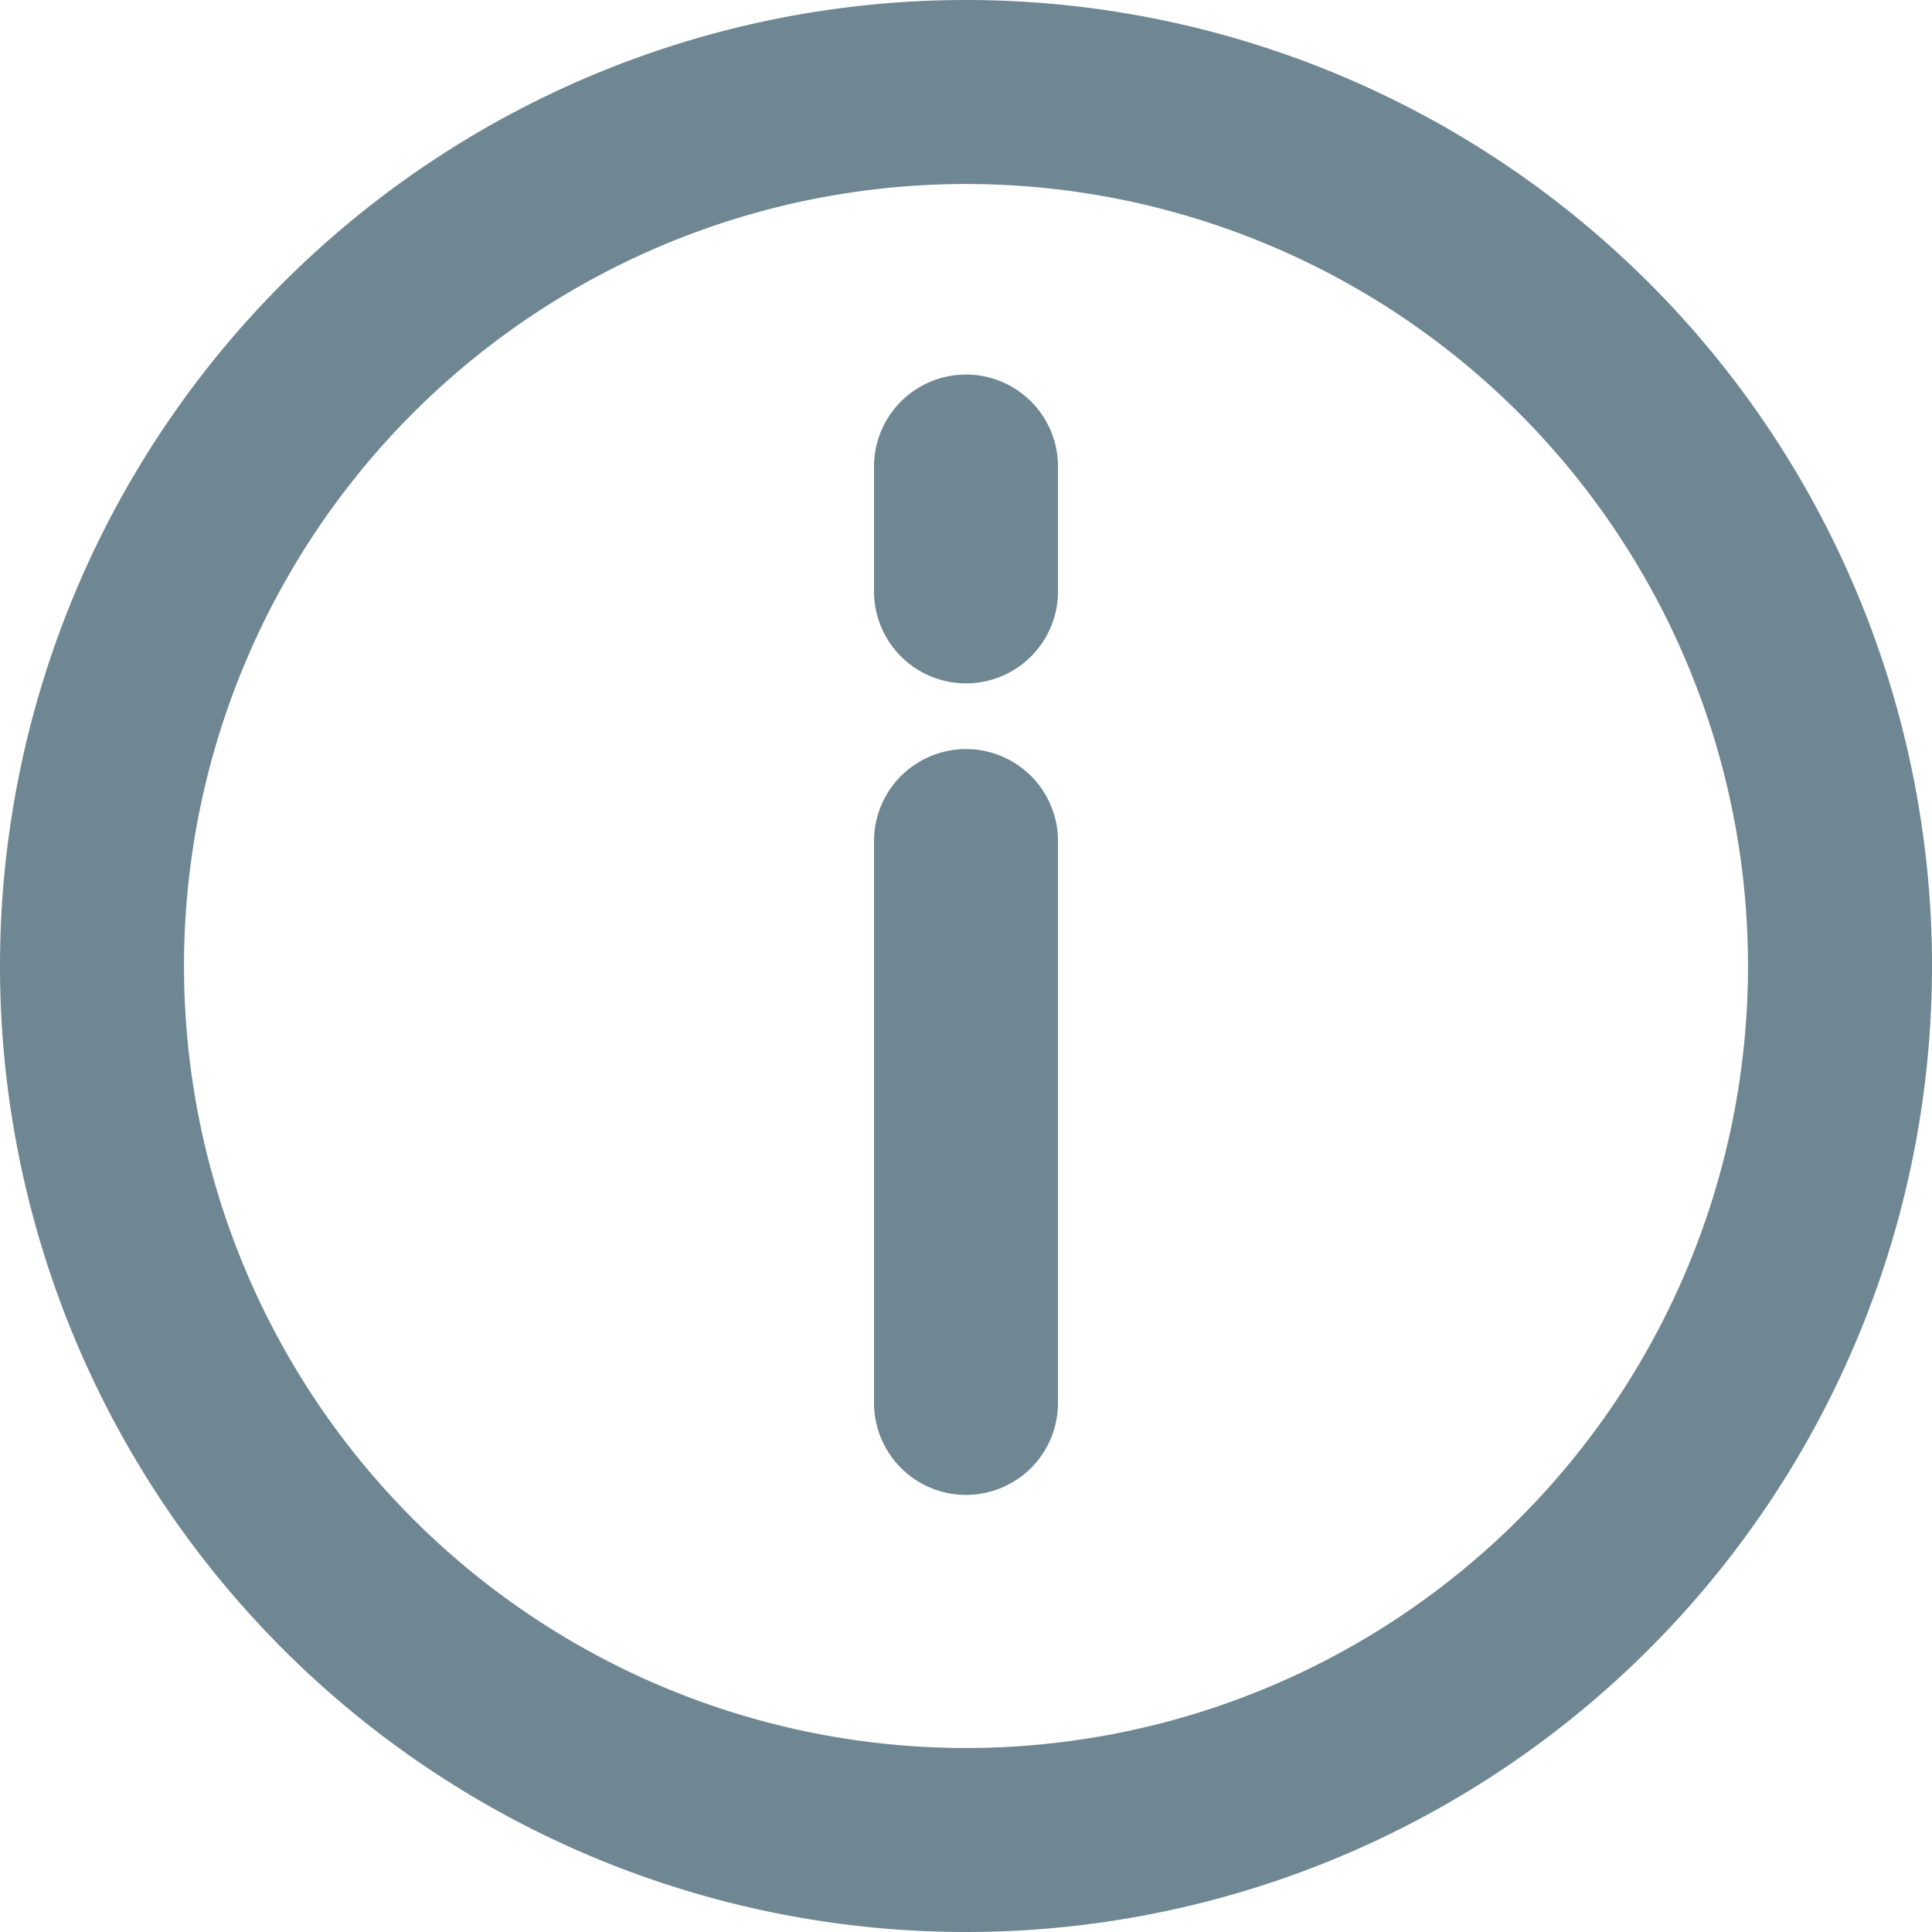 <svg xmlns="http://www.w3.org/2000/svg" width="21" height="21" viewBox="0 0 21 21"><g transform="translate(-1.25 -1.25)"><path d="M18,13.071v6.107M18,9v1.357" transform="translate(-6.25 -2.679)" fill="none" stroke="#6f8792" stroke-linecap="round" stroke-linejoin="round" stroke-width="2"/><path d="M21.25,11.75a9.5,9.5,0,1,1-9.5-9.5A9.5,9.5,0,0,1,21.25,11.75Z" transform="translate(0)" fill="none" stroke="#6f8792" stroke-linecap="round" stroke-linejoin="round" stroke-width="2"/></g></svg>